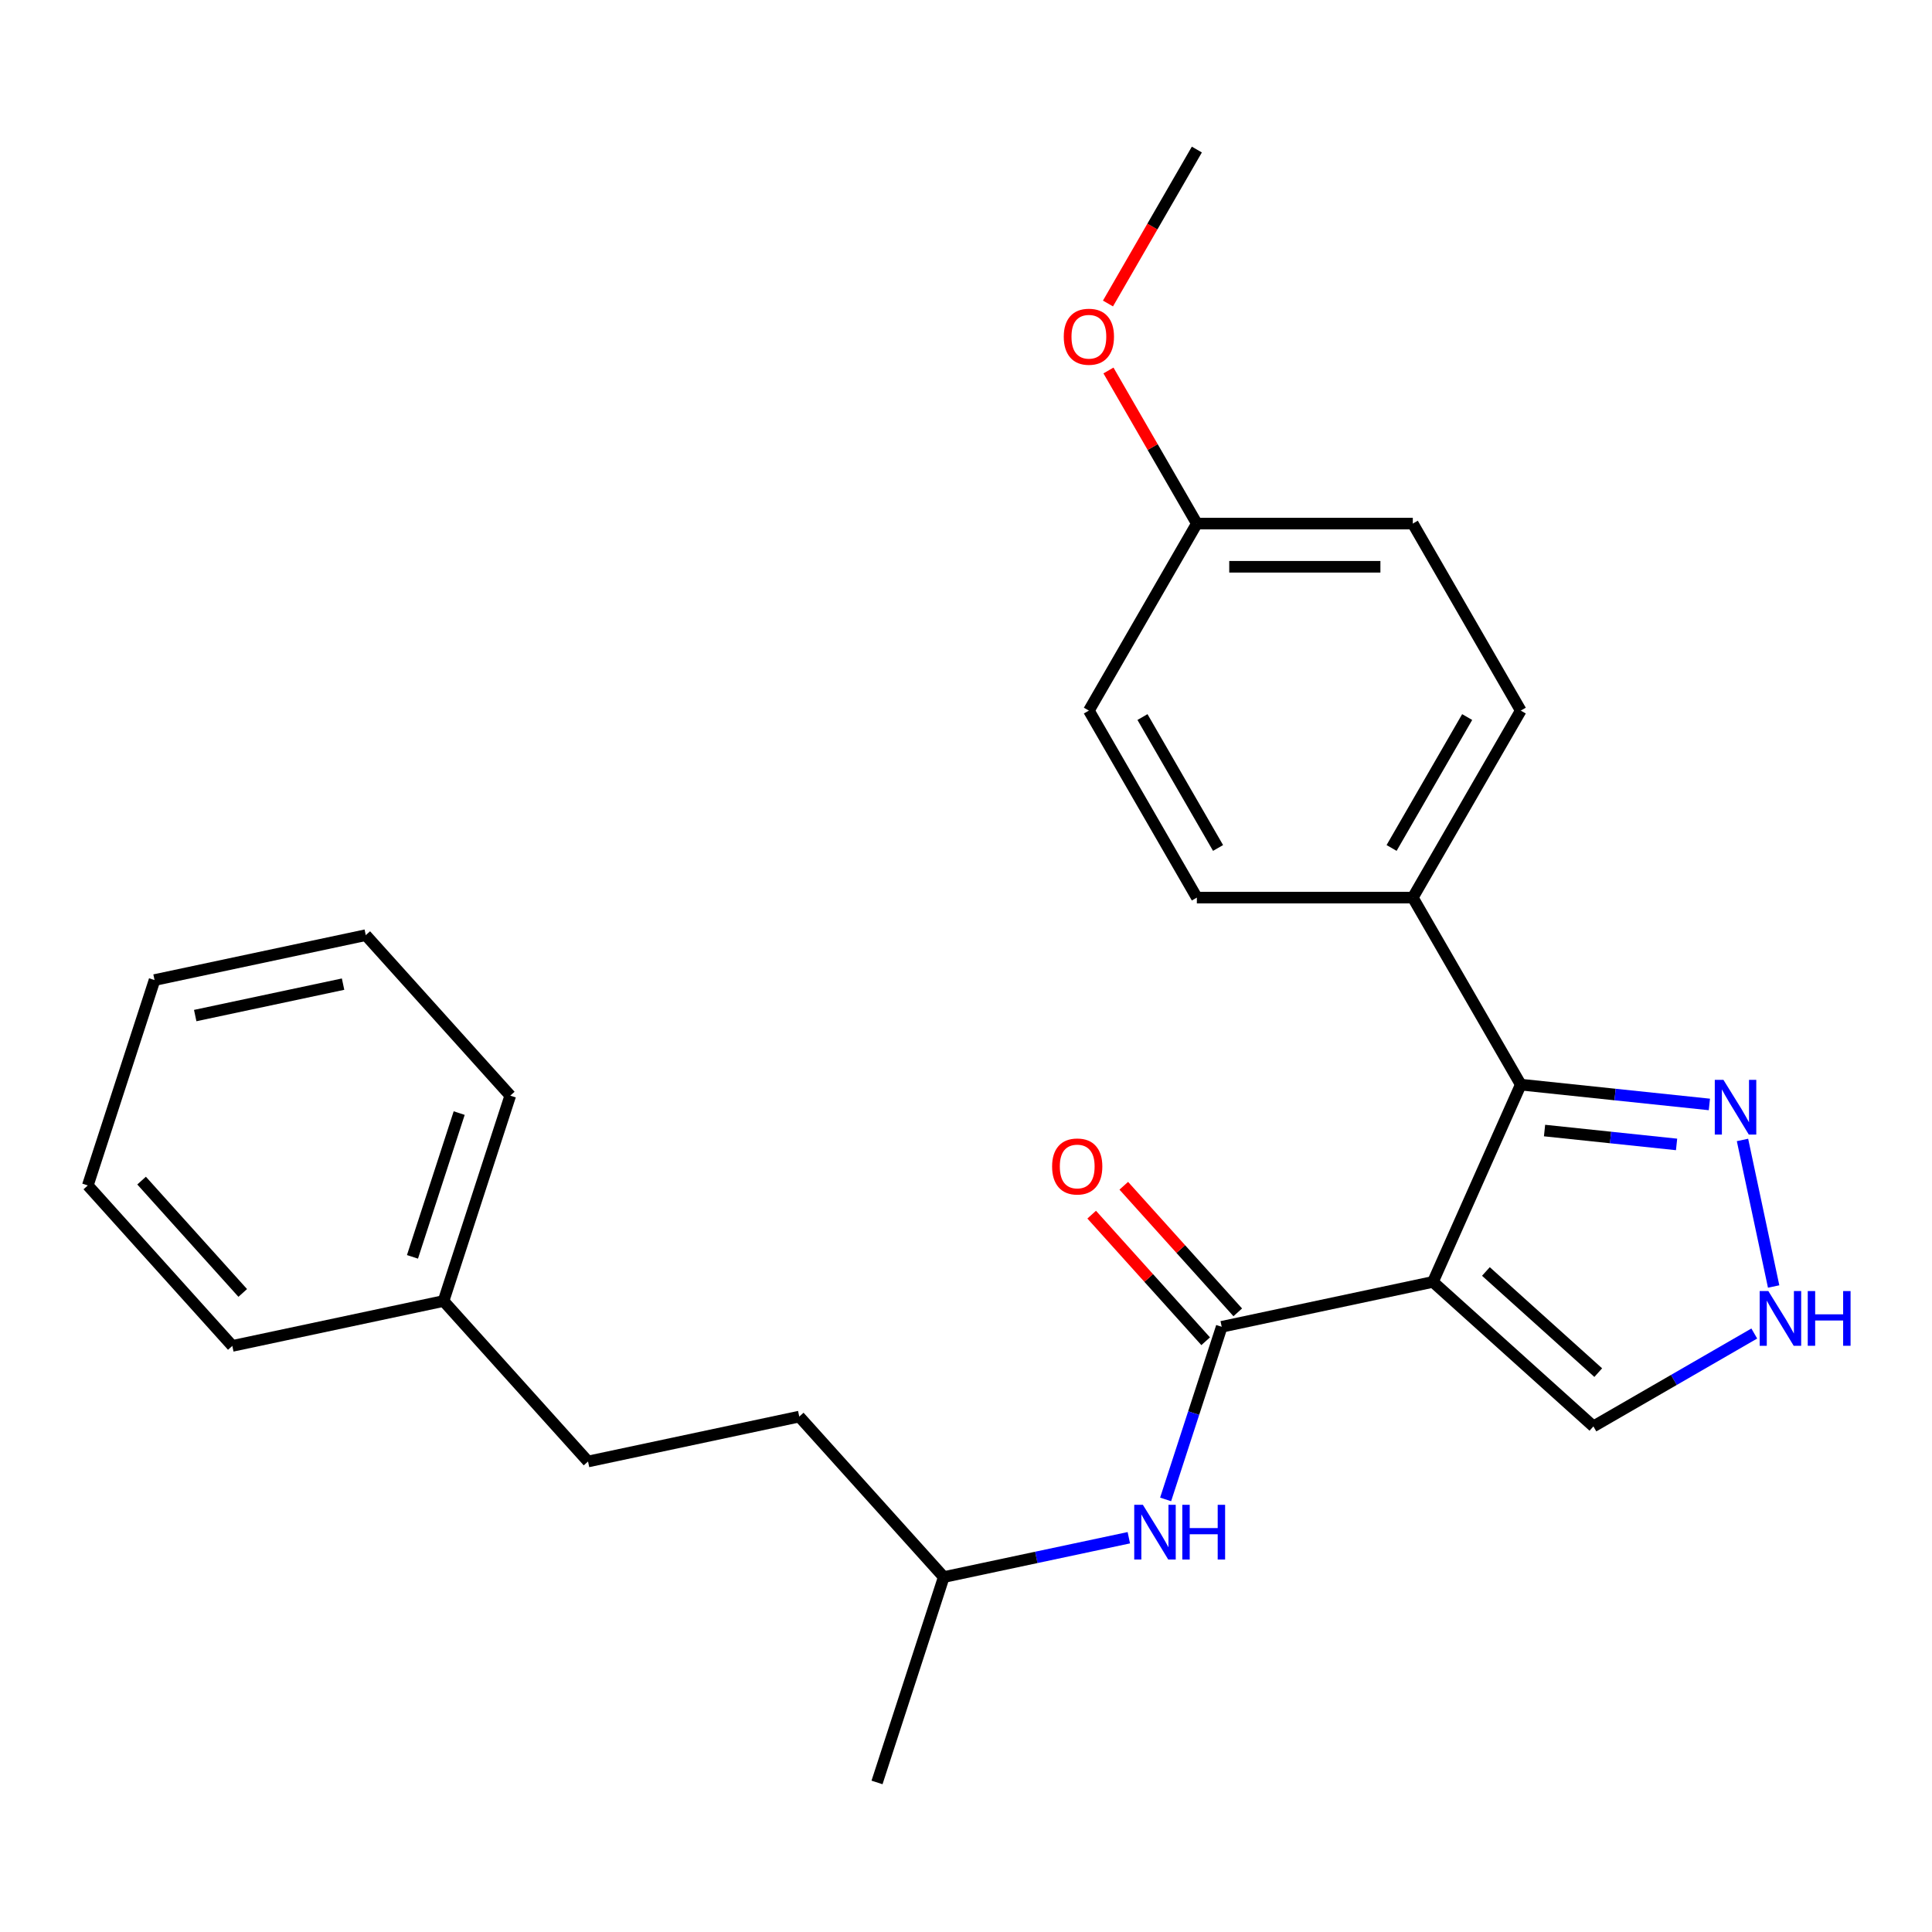 <?xml version='1.0' encoding='iso-8859-1'?>
<svg version='1.1' baseProfile='full'
              xmlns='http://www.w3.org/2000/svg'
                      xmlns:rdkit='http://www.rdkit.org/xml'
                      xmlns:xlink='http://www.w3.org/1999/xlink'
                  xml:space='preserve'
width='1000px' height='1000px' viewBox='0 0 1000 1000'>
<!-- END OF HEADER -->
<rect style='opacity:1.0;fill:#FFFFFF;stroke:none' width='1000' height='1000' x='0' y='0'> </rect>
<path class='bond-0' d='M 741.686,663.509 L 632.356,686.747' style='fill:none;fill-rule:evenodd;stroke:#000000;stroke-width:6px;stroke-linecap:butt;stroke-linejoin:miter;stroke-opacity:1' />
<path class='bond-1' d='M 741.686,663.509 L 787.148,561.399' style='fill:none;fill-rule:evenodd;stroke:#000000;stroke-width:6px;stroke-linecap:butt;stroke-linejoin:miter;stroke-opacity:1' />
<path class='bond-5' d='M 741.686,663.509 L 824.749,738.299' style='fill:none;fill-rule:evenodd;stroke:#000000;stroke-width:6px;stroke-linecap:butt;stroke-linejoin:miter;stroke-opacity:1' />
<path class='bond-5' d='M 769.103,658.114 L 827.248,710.468' style='fill:none;fill-rule:evenodd;stroke:#000000;stroke-width:6px;stroke-linecap:butt;stroke-linejoin:miter;stroke-opacity:1' />
<path class='bond-4' d='M 632.356,686.747 L 617.84,731.421' style='fill:none;fill-rule:evenodd;stroke:#000000;stroke-width:6px;stroke-linecap:butt;stroke-linejoin:miter;stroke-opacity:1' />
<path class='bond-4' d='M 617.84,731.421 L 603.325,776.095' style='fill:none;fill-rule:evenodd;stroke:#0000FF;stroke-width:6px;stroke-linecap:butt;stroke-linejoin:miter;stroke-opacity:1' />
<path class='bond-7' d='M 640.662,679.268 L 611.164,646.507' style='fill:none;fill-rule:evenodd;stroke:#000000;stroke-width:6px;stroke-linecap:butt;stroke-linejoin:miter;stroke-opacity:1' />
<path class='bond-7' d='M 611.164,646.507 L 581.666,613.746' style='fill:none;fill-rule:evenodd;stroke:#FF0000;stroke-width:6px;stroke-linecap:butt;stroke-linejoin:miter;stroke-opacity:1' />
<path class='bond-7' d='M 624.049,694.226 L 594.551,661.465' style='fill:none;fill-rule:evenodd;stroke:#000000;stroke-width:6px;stroke-linecap:butt;stroke-linejoin:miter;stroke-opacity:1' />
<path class='bond-7' d='M 594.551,661.465 L 565.053,628.705' style='fill:none;fill-rule:evenodd;stroke:#FF0000;stroke-width:6px;stroke-linecap:butt;stroke-linejoin:miter;stroke-opacity:1' />
<path class='bond-2' d='M 787.148,561.399 L 835.961,566.53' style='fill:none;fill-rule:evenodd;stroke:#000000;stroke-width:6px;stroke-linecap:butt;stroke-linejoin:miter;stroke-opacity:1' />
<path class='bond-2' d='M 835.961,566.53 L 884.774,571.66' style='fill:none;fill-rule:evenodd;stroke:#0000FF;stroke-width:6px;stroke-linecap:butt;stroke-linejoin:miter;stroke-opacity:1' />
<path class='bond-2' d='M 799.455,585.17 L 833.624,588.762' style='fill:none;fill-rule:evenodd;stroke:#000000;stroke-width:6px;stroke-linecap:butt;stroke-linejoin:miter;stroke-opacity:1' />
<path class='bond-2' d='M 833.624,588.762 L 867.793,592.353' style='fill:none;fill-rule:evenodd;stroke:#0000FF;stroke-width:6px;stroke-linecap:butt;stroke-linejoin:miter;stroke-opacity:1' />
<path class='bond-6' d='M 787.148,561.399 L 731.262,464.601' style='fill:none;fill-rule:evenodd;stroke:#000000;stroke-width:6px;stroke-linecap:butt;stroke-linejoin:miter;stroke-opacity:1' />
<path class='bond-25' d='M 901.912,590.037 L 918.035,665.892' style='fill:none;fill-rule:evenodd;stroke:#0000FF;stroke-width:6px;stroke-linecap:butt;stroke-linejoin:miter;stroke-opacity:1' />
<path class='bond-3' d='M 908.013,690.227 L 866.381,714.263' style='fill:none;fill-rule:evenodd;stroke:#0000FF;stroke-width:6px;stroke-linecap:butt;stroke-linejoin:miter;stroke-opacity:1' />
<path class='bond-3' d='M 866.381,714.263 L 824.749,738.299' style='fill:none;fill-rule:evenodd;stroke:#000000;stroke-width:6px;stroke-linecap:butt;stroke-linejoin:miter;stroke-opacity:1' />
<path class='bond-13' d='M 584.282,795.926 L 536.384,806.107' style='fill:none;fill-rule:evenodd;stroke:#0000FF;stroke-width:6px;stroke-linecap:butt;stroke-linejoin:miter;stroke-opacity:1' />
<path class='bond-13' d='M 536.384,806.107 L 488.486,816.288' style='fill:none;fill-rule:evenodd;stroke:#000000;stroke-width:6px;stroke-linecap:butt;stroke-linejoin:miter;stroke-opacity:1' />
<path class='bond-8' d='M 731.262,464.601 L 787.148,367.803' style='fill:none;fill-rule:evenodd;stroke:#000000;stroke-width:6px;stroke-linecap:butt;stroke-linejoin:miter;stroke-opacity:1' />
<path class='bond-8' d='M 720.285,438.904 L 759.405,371.146' style='fill:none;fill-rule:evenodd;stroke:#000000;stroke-width:6px;stroke-linecap:butt;stroke-linejoin:miter;stroke-opacity:1' />
<path class='bond-9' d='M 731.262,464.601 L 619.489,464.601' style='fill:none;fill-rule:evenodd;stroke:#000000;stroke-width:6px;stroke-linecap:butt;stroke-linejoin:miter;stroke-opacity:1' />
<path class='bond-12' d='M 787.148,367.803 L 731.262,271.006' style='fill:none;fill-rule:evenodd;stroke:#000000;stroke-width:6px;stroke-linecap:butt;stroke-linejoin:miter;stroke-opacity:1' />
<path class='bond-11' d='M 619.489,464.601 L 563.603,367.803' style='fill:none;fill-rule:evenodd;stroke:#000000;stroke-width:6px;stroke-linecap:butt;stroke-linejoin:miter;stroke-opacity:1' />
<path class='bond-11' d='M 630.466,438.904 L 591.345,371.146' style='fill:none;fill-rule:evenodd;stroke:#000000;stroke-width:6px;stroke-linecap:butt;stroke-linejoin:miter;stroke-opacity:1' />
<path class='bond-10' d='M 619.489,271.006 L 563.603,367.803' style='fill:none;fill-rule:evenodd;stroke:#000000;stroke-width:6px;stroke-linecap:butt;stroke-linejoin:miter;stroke-opacity:1' />
<path class='bond-17' d='M 619.489,271.006 L 596.613,231.384' style='fill:none;fill-rule:evenodd;stroke:#000000;stroke-width:6px;stroke-linecap:butt;stroke-linejoin:miter;stroke-opacity:1' />
<path class='bond-17' d='M 596.613,231.384 L 573.738,191.762' style='fill:none;fill-rule:evenodd;stroke:#FF0000;stroke-width:6px;stroke-linecap:butt;stroke-linejoin:miter;stroke-opacity:1' />
<path class='bond-26' d='M 619.489,271.006 L 731.262,271.006' style='fill:none;fill-rule:evenodd;stroke:#000000;stroke-width:6px;stroke-linecap:butt;stroke-linejoin:miter;stroke-opacity:1' />
<path class='bond-26' d='M 636.255,293.36 L 714.496,293.36' style='fill:none;fill-rule:evenodd;stroke:#000000;stroke-width:6px;stroke-linecap:butt;stroke-linejoin:miter;stroke-opacity:1' />
<path class='bond-15' d='M 488.486,816.288 L 413.696,733.225' style='fill:none;fill-rule:evenodd;stroke:#000000;stroke-width:6px;stroke-linecap:butt;stroke-linejoin:miter;stroke-opacity:1' />
<path class='bond-21' d='M 488.486,816.288 L 453.946,922.59' style='fill:none;fill-rule:evenodd;stroke:#000000;stroke-width:6px;stroke-linecap:butt;stroke-linejoin:miter;stroke-opacity:1' />
<path class='bond-14' d='M 304.366,756.464 L 413.696,733.225' style='fill:none;fill-rule:evenodd;stroke:#000000;stroke-width:6px;stroke-linecap:butt;stroke-linejoin:miter;stroke-opacity:1' />
<path class='bond-16' d='M 304.366,756.464 L 229.575,673.401' style='fill:none;fill-rule:evenodd;stroke:#000000;stroke-width:6px;stroke-linecap:butt;stroke-linejoin:miter;stroke-opacity:1' />
<path class='bond-18' d='M 229.575,673.401 L 264.115,567.099' style='fill:none;fill-rule:evenodd;stroke:#000000;stroke-width:6px;stroke-linecap:butt;stroke-linejoin:miter;stroke-opacity:1' />
<path class='bond-18' d='M 213.496,650.547 L 237.673,576.136' style='fill:none;fill-rule:evenodd;stroke:#000000;stroke-width:6px;stroke-linecap:butt;stroke-linejoin:miter;stroke-opacity:1' />
<path class='bond-19' d='M 229.575,673.401 L 120.245,696.639' style='fill:none;fill-rule:evenodd;stroke:#000000;stroke-width:6px;stroke-linecap:butt;stroke-linejoin:miter;stroke-opacity:1' />
<path class='bond-20' d='M 573.484,157.093 L 596.486,117.252' style='fill:none;fill-rule:evenodd;stroke:#FF0000;stroke-width:6px;stroke-linecap:butt;stroke-linejoin:miter;stroke-opacity:1' />
<path class='bond-20' d='M 596.486,117.252 L 619.489,77.41' style='fill:none;fill-rule:evenodd;stroke:#000000;stroke-width:6px;stroke-linecap:butt;stroke-linejoin:miter;stroke-opacity:1' />
<path class='bond-22' d='M 264.115,567.099 L 189.324,484.035' style='fill:none;fill-rule:evenodd;stroke:#000000;stroke-width:6px;stroke-linecap:butt;stroke-linejoin:miter;stroke-opacity:1' />
<path class='bond-23' d='M 120.245,696.639 L 45.455,613.576' style='fill:none;fill-rule:evenodd;stroke:#000000;stroke-width:6px;stroke-linecap:butt;stroke-linejoin:miter;stroke-opacity:1' />
<path class='bond-23' d='M 125.639,669.222 L 73.286,611.078' style='fill:none;fill-rule:evenodd;stroke:#000000;stroke-width:6px;stroke-linecap:butt;stroke-linejoin:miter;stroke-opacity:1' />
<path class='bond-27' d='M 189.324,484.035 L 79.994,507.274' style='fill:none;fill-rule:evenodd;stroke:#000000;stroke-width:6px;stroke-linecap:butt;stroke-linejoin:miter;stroke-opacity:1' />
<path class='bond-27' d='M 177.573,509.387 L 101.041,525.654' style='fill:none;fill-rule:evenodd;stroke:#000000;stroke-width:6px;stroke-linecap:butt;stroke-linejoin:miter;stroke-opacity:1' />
<path class='bond-24' d='M 45.455,613.576 L 79.994,507.274' style='fill:none;fill-rule:evenodd;stroke:#000000;stroke-width:6px;stroke-linecap:butt;stroke-linejoin:miter;stroke-opacity:1' />
<path  class='atom-3' d='M 892.048 558.923
L 901.328 573.923
Q 902.248 575.403, 903.728 578.083
Q 905.208 580.763, 905.288 580.923
L 905.288 558.923
L 909.048 558.923
L 909.048 587.243
L 905.168 587.243
L 895.208 570.843
Q 894.048 568.923, 892.808 566.723
Q 891.608 564.523, 891.248 563.843
L 891.248 587.243
L 887.568 587.243
L 887.568 558.923
L 892.048 558.923
' fill='#0000FF'/>
<path  class='atom-4' d='M 915.287 668.253
L 924.567 683.253
Q 925.487 684.733, 926.967 687.413
Q 928.447 690.093, 928.527 690.253
L 928.527 668.253
L 932.287 668.253
L 932.287 696.573
L 928.407 696.573
L 918.447 680.173
Q 917.287 678.253, 916.047 676.053
Q 914.847 673.853, 914.487 673.173
L 914.487 696.573
L 910.807 696.573
L 910.807 668.253
L 915.287 668.253
' fill='#0000FF'/>
<path  class='atom-4' d='M 935.687 668.253
L 939.527 668.253
L 939.527 680.293
L 954.007 680.293
L 954.007 668.253
L 957.847 668.253
L 957.847 696.573
L 954.007 696.573
L 954.007 683.493
L 939.527 683.493
L 939.527 696.573
L 935.687 696.573
L 935.687 668.253
' fill='#0000FF'/>
<path  class='atom-5' d='M 591.556 778.889
L 600.836 793.889
Q 601.756 795.369, 603.236 798.049
Q 604.716 800.729, 604.796 800.889
L 604.796 778.889
L 608.556 778.889
L 608.556 807.209
L 604.676 807.209
L 594.716 790.809
Q 593.556 788.889, 592.316 786.689
Q 591.116 784.489, 590.756 783.809
L 590.756 807.209
L 587.076 807.209
L 587.076 778.889
L 591.556 778.889
' fill='#0000FF'/>
<path  class='atom-5' d='M 611.956 778.889
L 615.796 778.889
L 615.796 790.929
L 630.276 790.929
L 630.276 778.889
L 634.116 778.889
L 634.116 807.209
L 630.276 807.209
L 630.276 794.129
L 615.796 794.129
L 615.796 807.209
L 611.956 807.209
L 611.956 778.889
' fill='#0000FF'/>
<path  class='atom-8' d='M 544.565 603.764
Q 544.565 596.964, 547.925 593.164
Q 551.285 589.364, 557.565 589.364
Q 563.845 589.364, 567.205 593.164
Q 570.565 596.964, 570.565 603.764
Q 570.565 610.644, 567.165 614.564
Q 563.765 618.444, 557.565 618.444
Q 551.325 618.444, 547.925 614.564
Q 544.565 610.684, 544.565 603.764
M 557.565 615.244
Q 561.885 615.244, 564.205 612.364
Q 566.565 609.444, 566.565 603.764
Q 566.565 598.204, 564.205 595.404
Q 561.885 592.564, 557.565 592.564
Q 553.245 592.564, 550.885 595.364
Q 548.565 598.164, 548.565 603.764
Q 548.565 609.484, 550.885 612.364
Q 553.245 615.244, 557.565 615.244
' fill='#FF0000'/>
<path  class='atom-18' d='M 550.603 174.288
Q 550.603 167.488, 553.963 163.688
Q 557.323 159.888, 563.603 159.888
Q 569.883 159.888, 573.243 163.688
Q 576.603 167.488, 576.603 174.288
Q 576.603 181.168, 573.203 185.088
Q 569.803 188.968, 563.603 188.968
Q 557.363 188.968, 553.963 185.088
Q 550.603 181.208, 550.603 174.288
M 563.603 185.768
Q 567.923 185.768, 570.243 182.888
Q 572.603 179.968, 572.603 174.288
Q 572.603 168.728, 570.243 165.928
Q 567.923 163.088, 563.603 163.088
Q 559.283 163.088, 556.923 165.888
Q 554.603 168.688, 554.603 174.288
Q 554.603 180.008, 556.923 182.888
Q 559.283 185.768, 563.603 185.768
' fill='#FF0000'/>
</svg>
